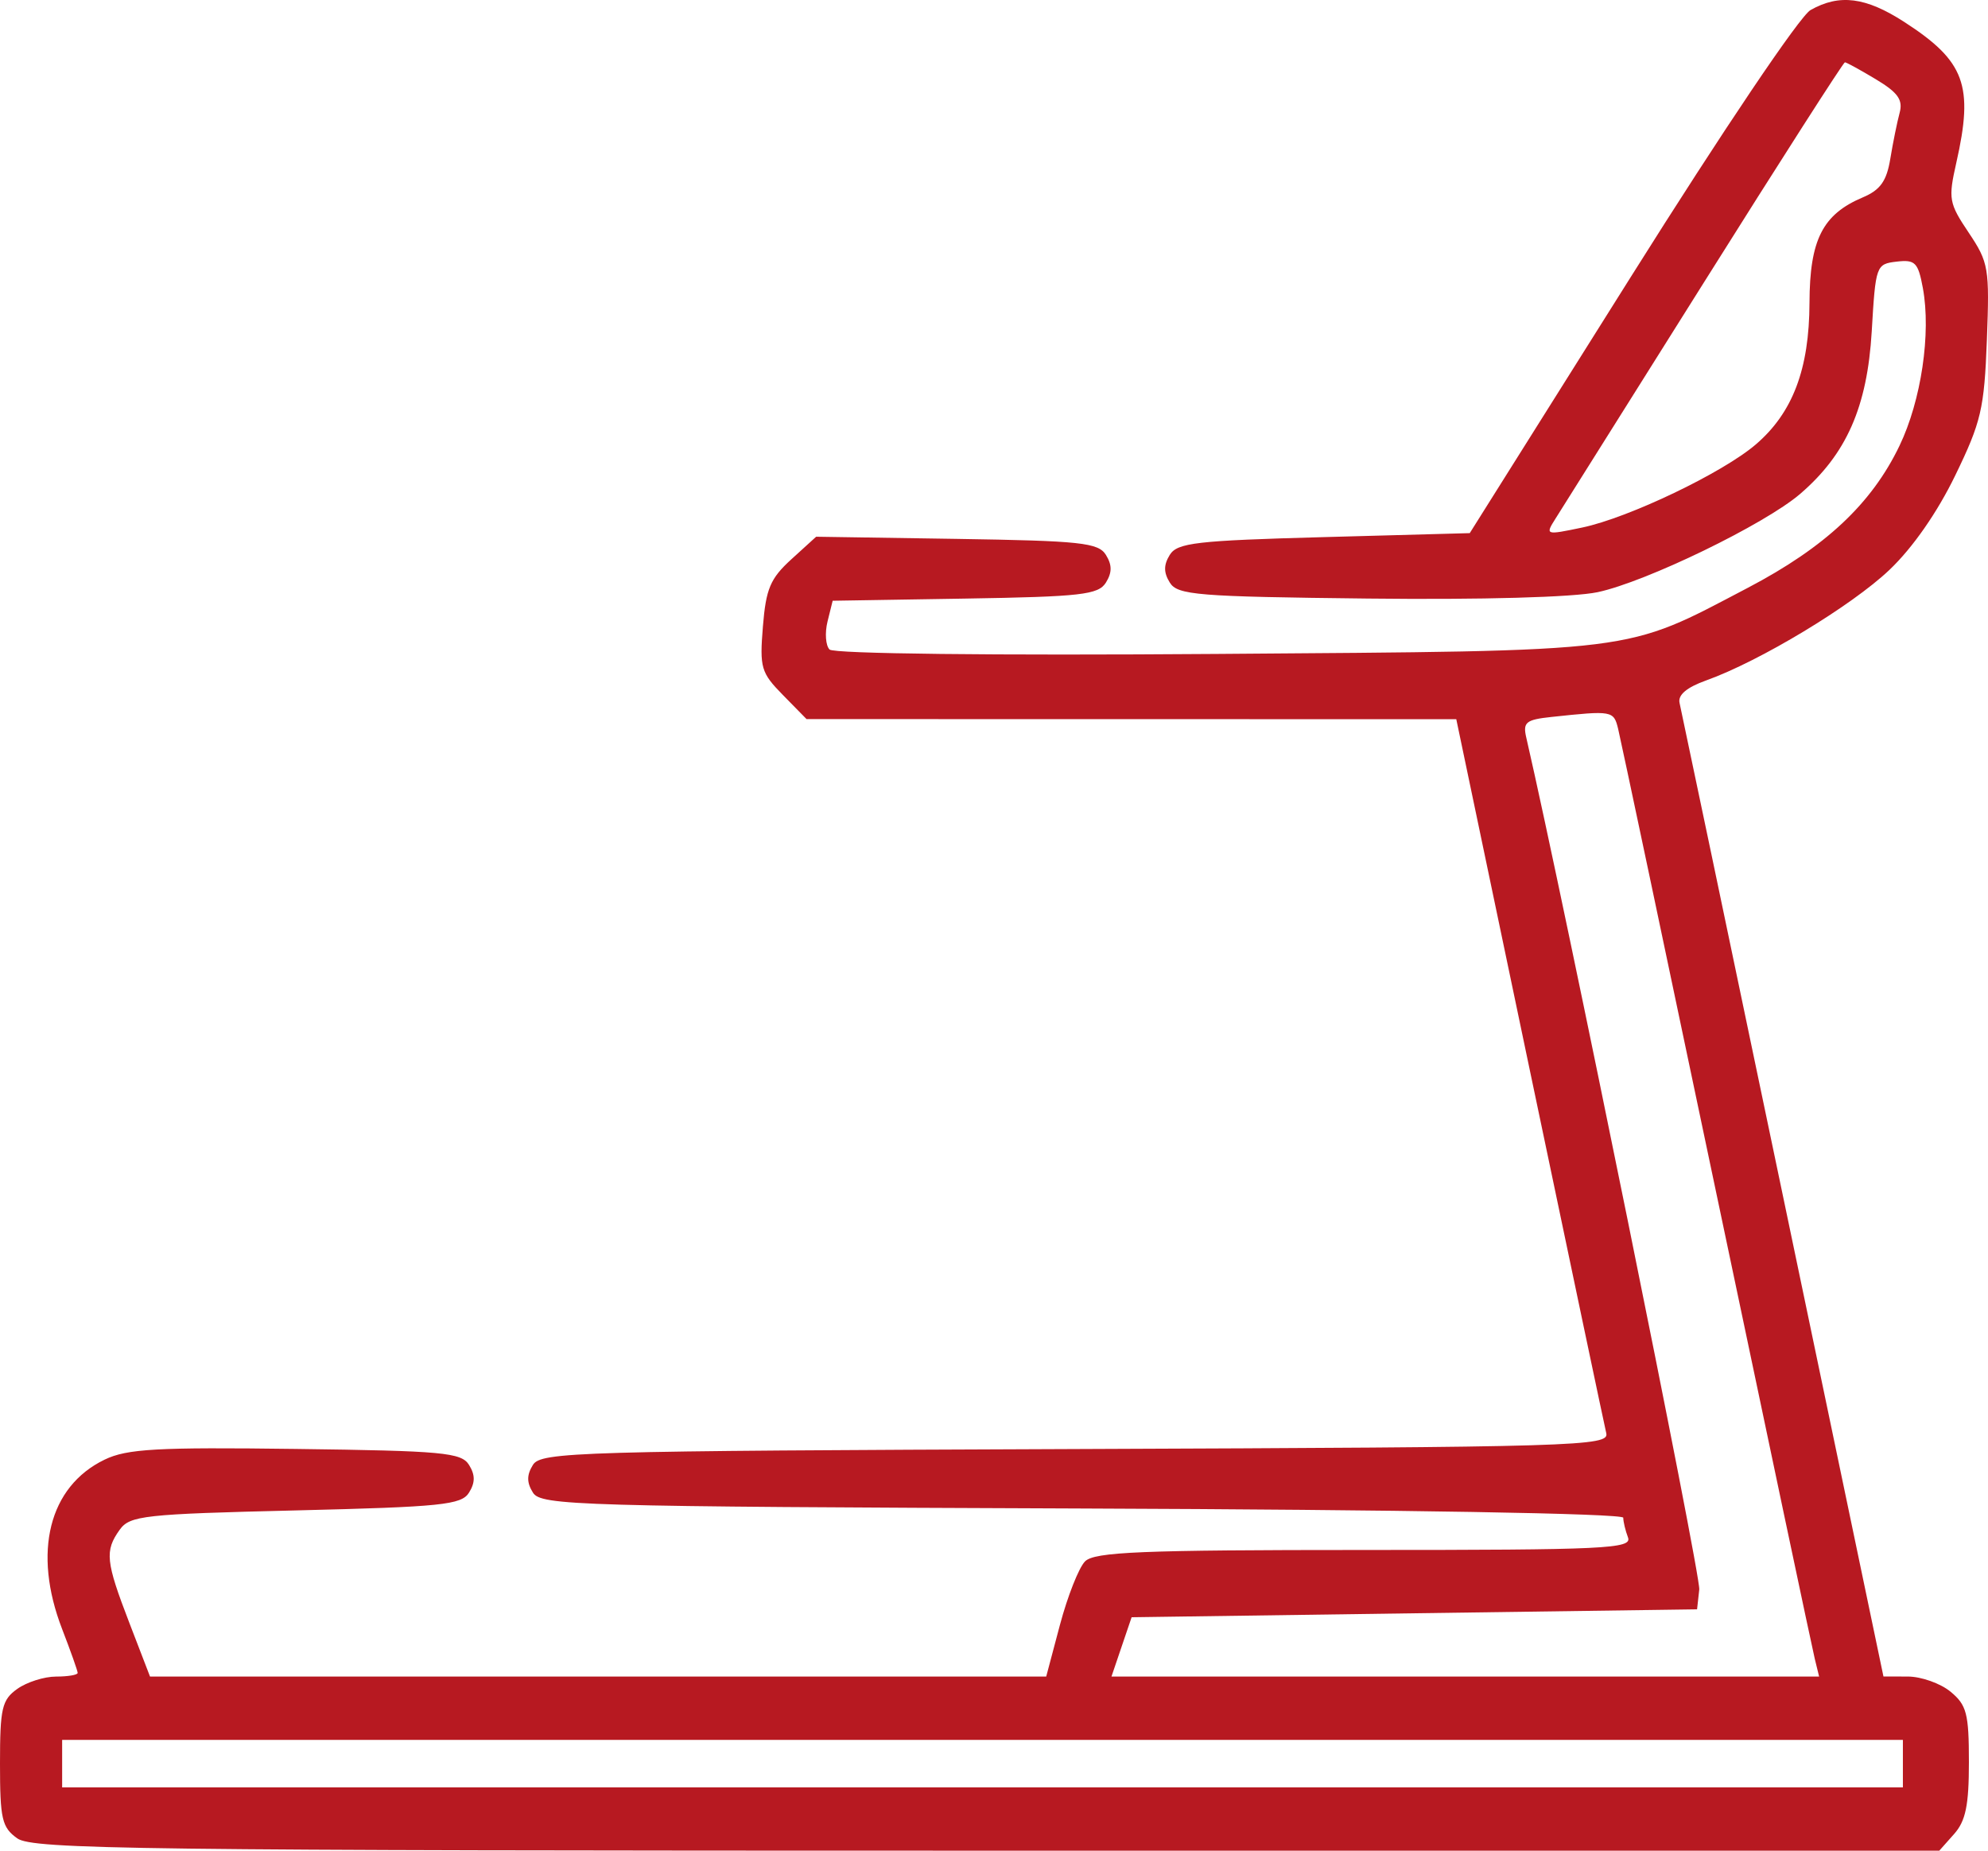 <svg width="58" height="54" viewBox="0 0 58 54" fill="none" xmlns="http://www.w3.org/2000/svg">
<path fill-rule="evenodd" clip-rule="evenodd" d="M52.823 0.293C52.512 0.468 50.278 3.786 47.581 8.077L42.88 15.556L38.629 15.672C34.903 15.773 34.347 15.837 34.128 16.191C33.947 16.486 33.947 16.705 34.129 16.999C34.354 17.363 34.928 17.41 39.906 17.465C43.231 17.503 45.902 17.428 46.61 17.279C48.022 16.98 51.485 15.3 52.519 14.412C53.871 13.25 54.477 11.875 54.608 9.67C54.721 7.743 54.735 7.704 55.334 7.634C55.876 7.57 55.961 7.657 56.1 8.407C56.343 9.727 56.052 11.686 55.418 13.006C54.606 14.698 53.25 15.968 50.996 17.15C47.351 19.061 47.938 18.988 35.488 19.081C28.96 19.129 24.324 19.076 24.202 18.952C24.088 18.835 24.061 18.468 24.143 18.135L24.293 17.529L28.154 17.466C31.543 17.411 32.045 17.354 32.265 16.999C32.447 16.705 32.447 16.486 32.265 16.191C32.044 15.835 31.532 15.78 27.913 15.724L23.811 15.661L23.087 16.32C22.474 16.879 22.347 17.178 22.258 18.278C22.16 19.485 22.201 19.627 22.842 20.28L23.531 20.982L33.009 20.984L42.487 20.985L44.627 31.201C45.805 36.819 46.81 41.597 46.863 41.819C46.952 42.198 46.061 42.225 31.378 42.281C16.823 42.336 15.781 42.366 15.548 42.744C15.365 43.039 15.365 43.258 15.548 43.552C15.781 43.93 16.833 43.96 31.578 44.016C40.883 44.05 47.359 44.161 47.359 44.285C47.359 44.401 47.421 44.66 47.497 44.861C47.62 45.19 46.851 45.226 39.808 45.226C33.285 45.226 31.928 45.282 31.655 45.56C31.475 45.743 31.147 46.575 30.925 47.407L30.523 48.92H17.45H4.377L3.775 47.356C3.083 45.56 3.051 45.252 3.493 44.635C3.789 44.223 4.198 44.178 8.624 44.072C12.884 43.969 13.463 43.91 13.684 43.552C13.866 43.258 13.866 43.038 13.684 42.744C13.46 42.383 12.918 42.333 8.63 42.278C4.575 42.225 3.705 42.274 3.05 42.591C1.426 43.376 0.946 45.294 1.813 47.535C2.062 48.179 2.266 48.755 2.266 48.813C2.266 48.872 1.983 48.92 1.637 48.92C1.29 48.92 0.781 49.082 0.504 49.28C0.056 49.6 0 49.84 0 51.46C0 53.08 0.056 53.321 0.504 53.641C0.953 53.961 4.011 54 28.793 54H56.579L57.011 53.514C57.349 53.134 57.443 52.677 57.443 51.416C57.443 49.999 57.377 49.749 56.908 49.362C56.614 49.119 56.053 48.92 55.661 48.919L54.95 48.918L52.017 34.892C50.404 27.178 49.047 20.708 49.002 20.514C48.946 20.279 49.206 20.058 49.782 19.852C51.34 19.295 54.023 17.676 55.126 16.627C55.803 15.983 56.521 14.952 57.045 13.871C57.801 12.313 57.891 11.928 57.967 9.925C58.047 7.821 58.02 7.659 57.437 6.789C56.859 5.927 56.837 5.804 57.075 4.751C57.588 2.488 57.328 1.785 55.556 0.64C54.433 -0.086 53.666 -0.184 52.823 0.293ZM54.728 2.313C55.376 2.703 55.524 2.913 55.421 3.295C55.349 3.562 55.227 4.163 55.15 4.63C55.043 5.284 54.859 5.542 54.35 5.758C53.174 6.254 52.798 6.996 52.792 8.834C52.786 10.769 52.303 12.044 51.226 12.968C50.261 13.796 47.517 15.109 46.16 15.393C45.084 15.618 45.077 15.615 45.386 15.126C45.558 14.855 47.509 11.749 49.722 8.225C51.935 4.701 53.782 1.818 53.825 1.818C53.869 1.818 54.275 2.041 54.728 2.313ZM47.21 21.271C47.28 21.556 48.571 27.661 50.078 34.836C51.586 42.011 52.876 48.115 52.946 48.401L53.073 48.92H42.75H32.427L32.721 48.054L33.015 47.189L41.264 47.073L49.512 46.958L49.576 46.38C49.623 45.958 45.655 26.412 44.528 21.516C44.426 21.075 44.52 20.999 45.262 20.92C47.047 20.729 47.079 20.735 47.21 21.271ZM55.517 51.46V52.153H28.665H1.813V51.46V50.767H28.665H55.517V51.46Z" fill="#B71921"/>
</svg>
